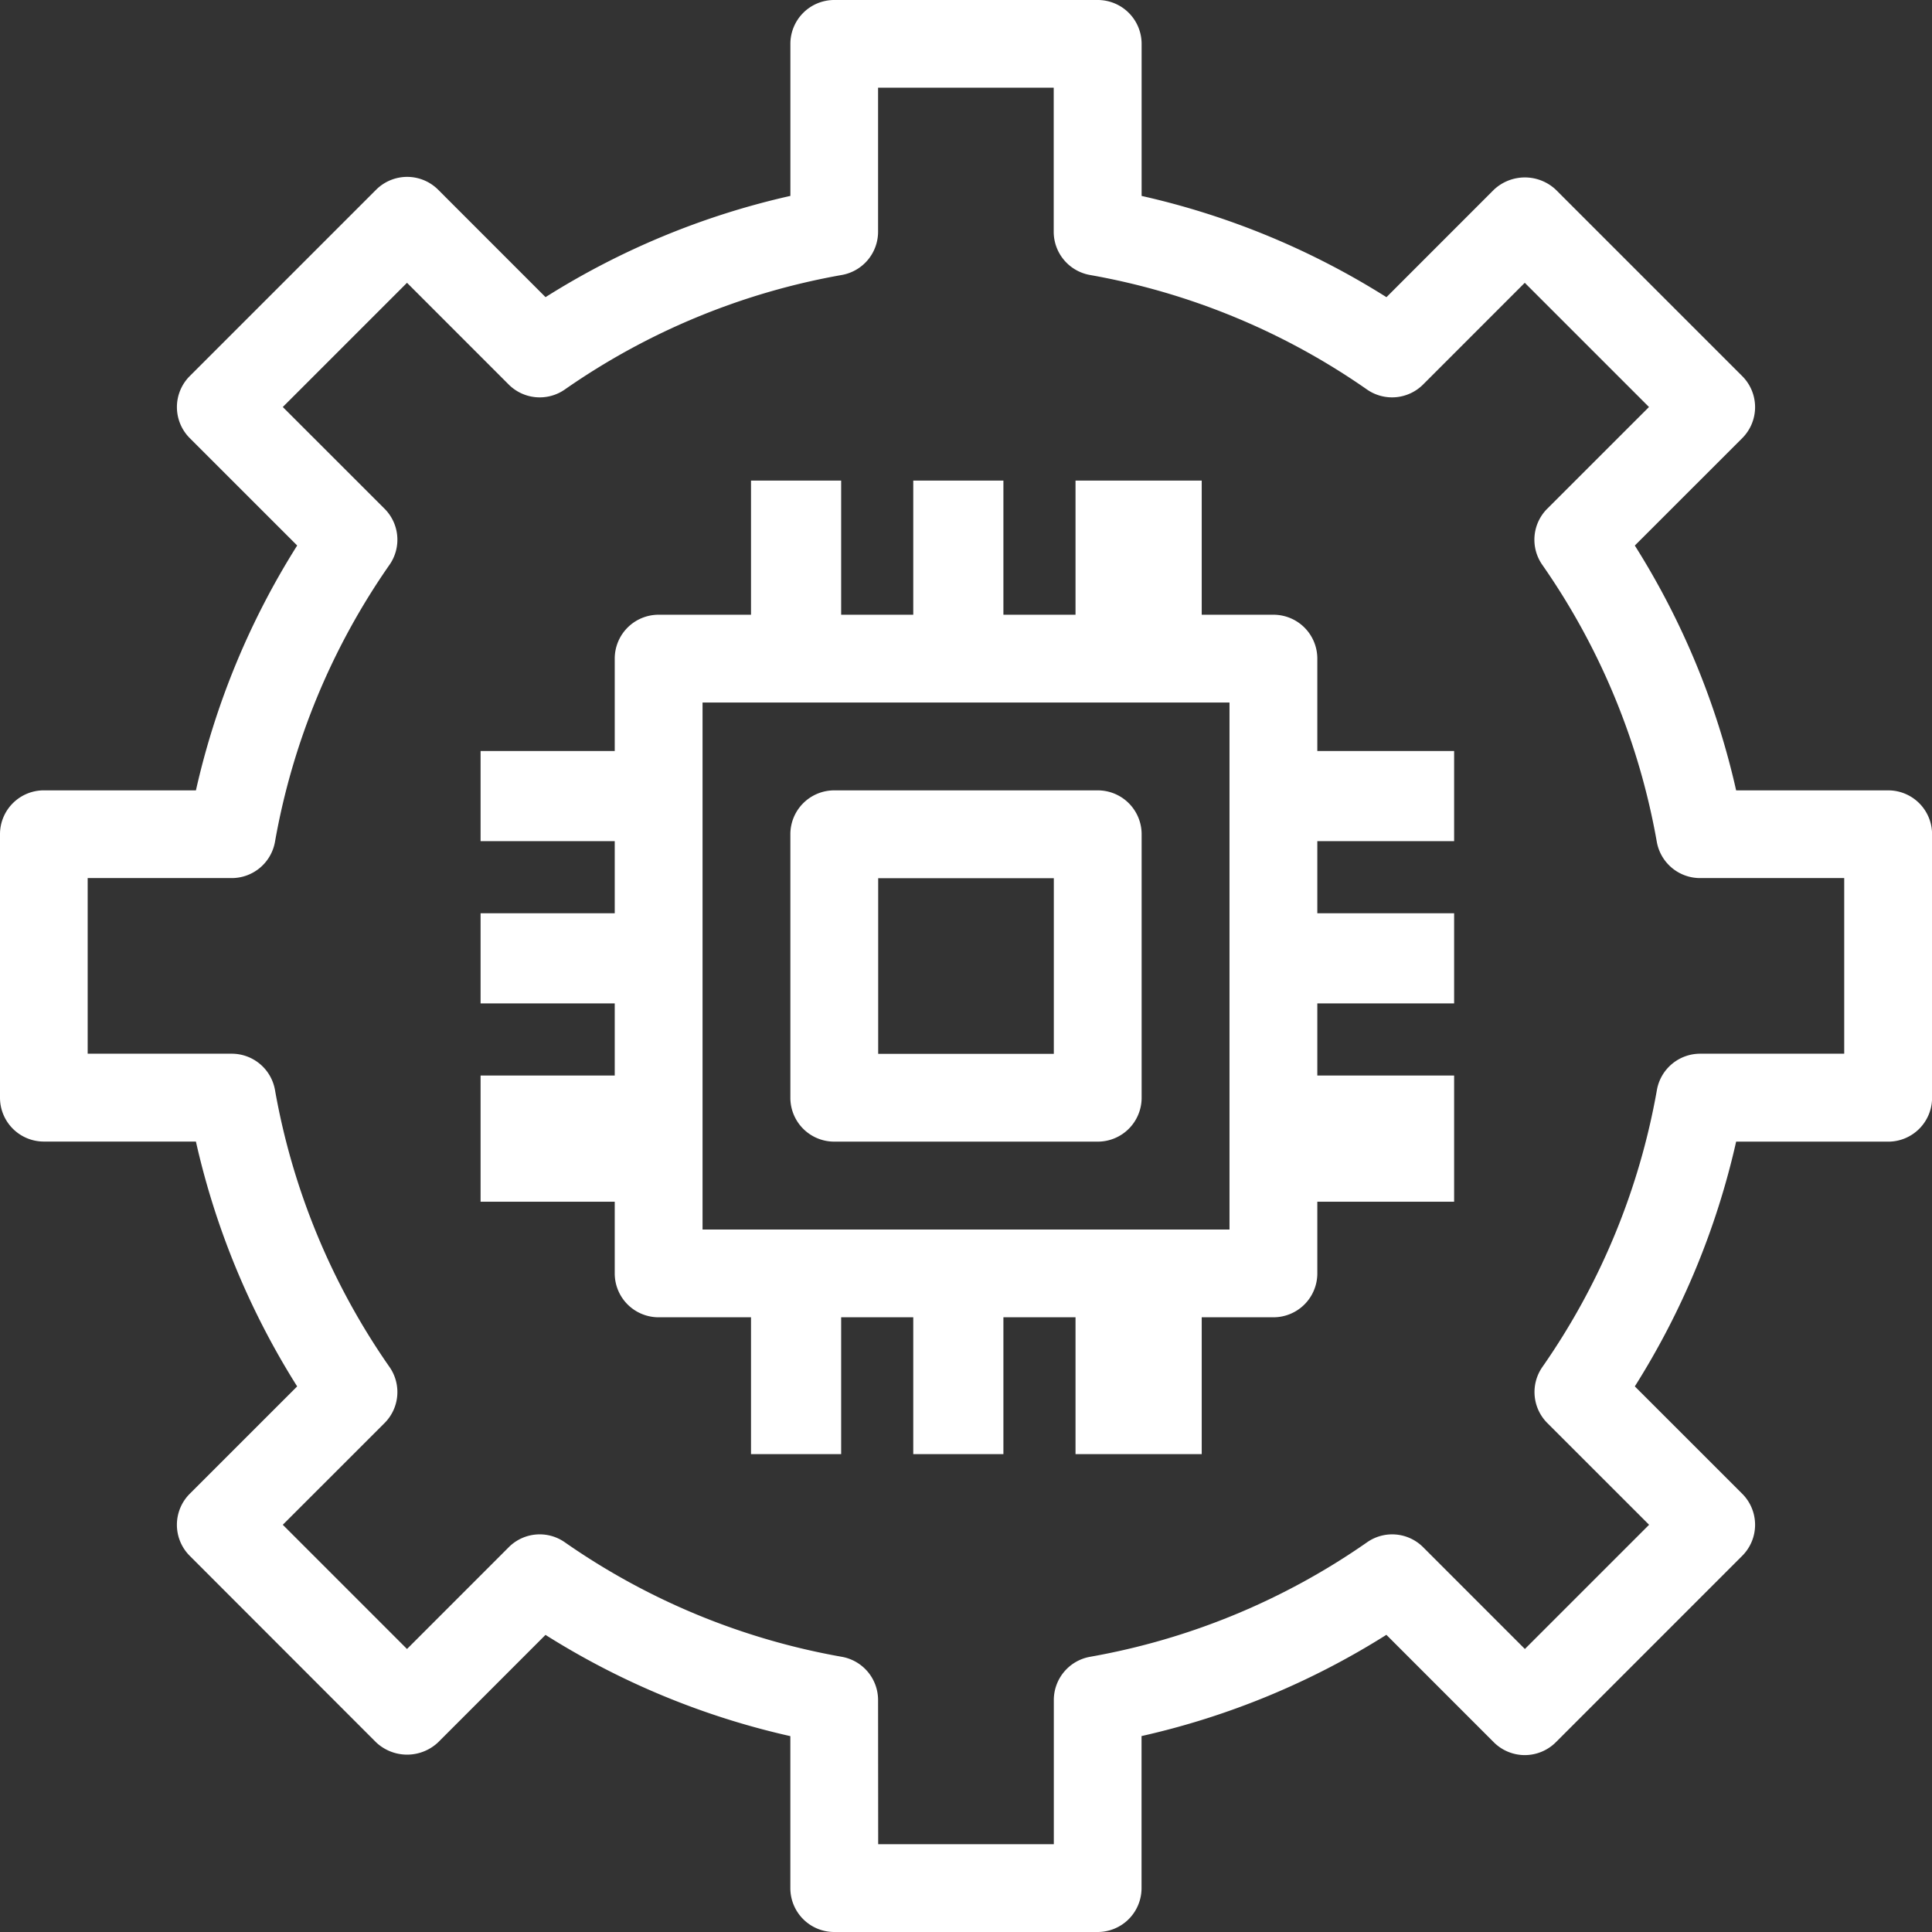 <svg xmlns="http://www.w3.org/2000/svg" width="107.164" height="107.164" viewBox="0 0 107.164 107.164">
  <rect x="0" y="0" width="107.164" height="107.164" fill="#333333" stroke="none"/>
  <g id="Group_53819" data-name="Group 53819" transform="translate(-370 -210)">
    <path id="Path_231565" data-name="Path 231565" d="M420.533,262.969h-34.1A2.433,2.433,0,0,1,384,260.533v-34.1A2.433,2.433,0,0,1,386.436,224h34.1a2.433,2.433,0,0,1,2.435,2.436v34.1A2.433,2.433,0,0,1,420.533,262.969ZM388.871,258.1H418.1V228.871H388.871Z" transform="translate(20.098 20.098)" fill="#fff"/>
    <rect id="Rectangle_31368" data-name="Rectangle 31368" width="10" height="5" transform="translate(396.657 251.657)" fill="#fff"/>
    <rect id="Rectangle_31369" data-name="Rectangle 31369" width="10" height="5" transform="translate(396.657 260.657)" fill="#fff"/>
    <rect id="Rectangle_31370" data-name="Rectangle 31370" width="10" height="7" transform="translate(396.657 269.657)" fill="#fff"/>
    <rect id="Rectangle_31371" data-name="Rectangle 31371" width="10" height="5" transform="translate(440.657 251.657)" fill="#fff"/>
    <rect id="Rectangle_31372" data-name="Rectangle 31372" width="10" height="5" transform="translate(440.657 260.657)" fill="#fff"/>
    <rect id="Rectangle_31373" data-name="Rectangle 31373" width="10" height="7" transform="translate(440.657 269.657)" fill="#fff"/>
    <rect id="Rectangle_31374" data-name="Rectangle 31374" width="5" height="10" transform="translate(420.657 280.657)" fill="#fff"/>
    <rect id="Rectangle_31375" data-name="Rectangle 31375" width="7" height="10" transform="translate(429.657 280.657)" fill="#fff"/>
    <rect id="Rectangle_31376" data-name="Rectangle 31376" width="5" height="10" transform="translate(411.657 280.657)" fill="#fff"/>
    <rect id="Rectangle_31377" data-name="Rectangle 31377" width="5" height="10" transform="translate(420.657 236.657)" fill="#fff"/>
    <rect id="Rectangle_31378" data-name="Rectangle 31378" width="7" height="10" transform="translate(429.657 236.657)" fill="#fff"/>
    <rect id="Rectangle_31379" data-name="Rectangle 31379" width="5" height="10" transform="translate(411.657 236.657)" fill="#fff"/>
    <path id="Path_231566" data-name="Path 231566" d="M430.889,317.164H416.275a2.433,2.433,0,0,1-2.436-2.436V306.3a43.235,43.235,0,0,1-13.581-5.616l-5.955,5.957a2.507,2.507,0,0,1-3.444,0L380.526,296.3a2.434,2.434,0,0,1,0-3.444l5.957-5.955a43.236,43.236,0,0,1-5.616-13.581h-8.432A2.433,2.433,0,0,1,370,270.889V256.275a2.433,2.433,0,0,1,2.436-2.436h8.432a43.236,43.236,0,0,1,5.616-13.581l-5.957-5.955a2.434,2.434,0,0,1,0-3.444l10.334-10.334a2.443,2.443,0,0,1,1.722-.714h0a2.435,2.435,0,0,1,1.722.714l5.955,5.957a43.233,43.233,0,0,1,13.581-5.616v-8.432A2.433,2.433,0,0,1,416.275,210h14.613a2.433,2.433,0,0,1,2.435,2.436v8.432a43.233,43.233,0,0,1,13.581,5.616l5.955-5.957a2.507,2.507,0,0,1,3.444,0l10.334,10.334a2.434,2.434,0,0,1,0,3.444l-5.957,5.955A43.236,43.236,0,0,1,466.3,253.84h8.432a2.433,2.433,0,0,1,2.436,2.436v14.613a2.433,2.433,0,0,1-2.436,2.436H466.3A43.236,43.236,0,0,1,460.68,286.9l5.957,5.955a2.434,2.434,0,0,1,0,3.444L456.3,306.638a2.444,2.444,0,0,1-1.722.714h0a2.435,2.435,0,0,1-1.722-.714L446.9,300.68a43.236,43.236,0,0,1-13.581,5.616v8.432A2.433,2.433,0,0,1,430.889,317.164Zm-12.178-4.871h9.742V304.3a2.437,2.437,0,0,1,2.007-2.4,38.556,38.556,0,0,0,15.368-6.352,2.426,2.426,0,0,1,3.113.275l5.641,5.643,6.89-6.89-5.643-5.641a2.431,2.431,0,0,1-.275-3.113,38.557,38.557,0,0,0,6.352-15.368,2.437,2.437,0,0,1,2.4-2.007h7.989v-9.742H464.3a2.437,2.437,0,0,1-2.4-2.007,38.557,38.557,0,0,0-6.352-15.368,2.431,2.431,0,0,1,.275-3.113l5.643-5.641-6.89-6.89-5.641,5.643a2.435,2.435,0,0,1-3.113.275,38.556,38.556,0,0,0-15.368-6.352,2.437,2.437,0,0,1-2.007-2.4v-7.989h-9.742v7.989a2.437,2.437,0,0,1-2.007,2.4,38.557,38.557,0,0,0-15.368,6.352,2.434,2.434,0,0,1-3.113-.275l-5.641-5.643-6.89,6.89,5.643,5.641a2.431,2.431,0,0,1,.275,3.113,38.555,38.555,0,0,0-6.352,15.368,2.437,2.437,0,0,1-2.4,2.007h-7.989v9.742h7.989a2.437,2.437,0,0,1,2.4,2.007,38.554,38.554,0,0,0,6.352,15.368,2.431,2.431,0,0,1-.275,3.113l-5.643,5.641,6.89,6.89,5.641-5.643a2.425,2.425,0,0,1,3.113-.275,38.557,38.557,0,0,0,15.368,6.352,2.437,2.437,0,0,1,2.007,2.4Z" fill="#fff"/>
    <path id="Path_231567" data-name="Path 231567" d="M405.049,247.484H390.436A2.433,2.433,0,0,1,388,245.049V230.436A2.433,2.433,0,0,1,390.436,228h14.613a2.433,2.433,0,0,1,2.435,2.436v14.613A2.433,2.433,0,0,1,405.049,247.484Zm-12.178-4.871h9.742v-9.742h-9.742Z" transform="translate(25.84 25.84)" fill="#fff"/>
  </g>
</svg>
